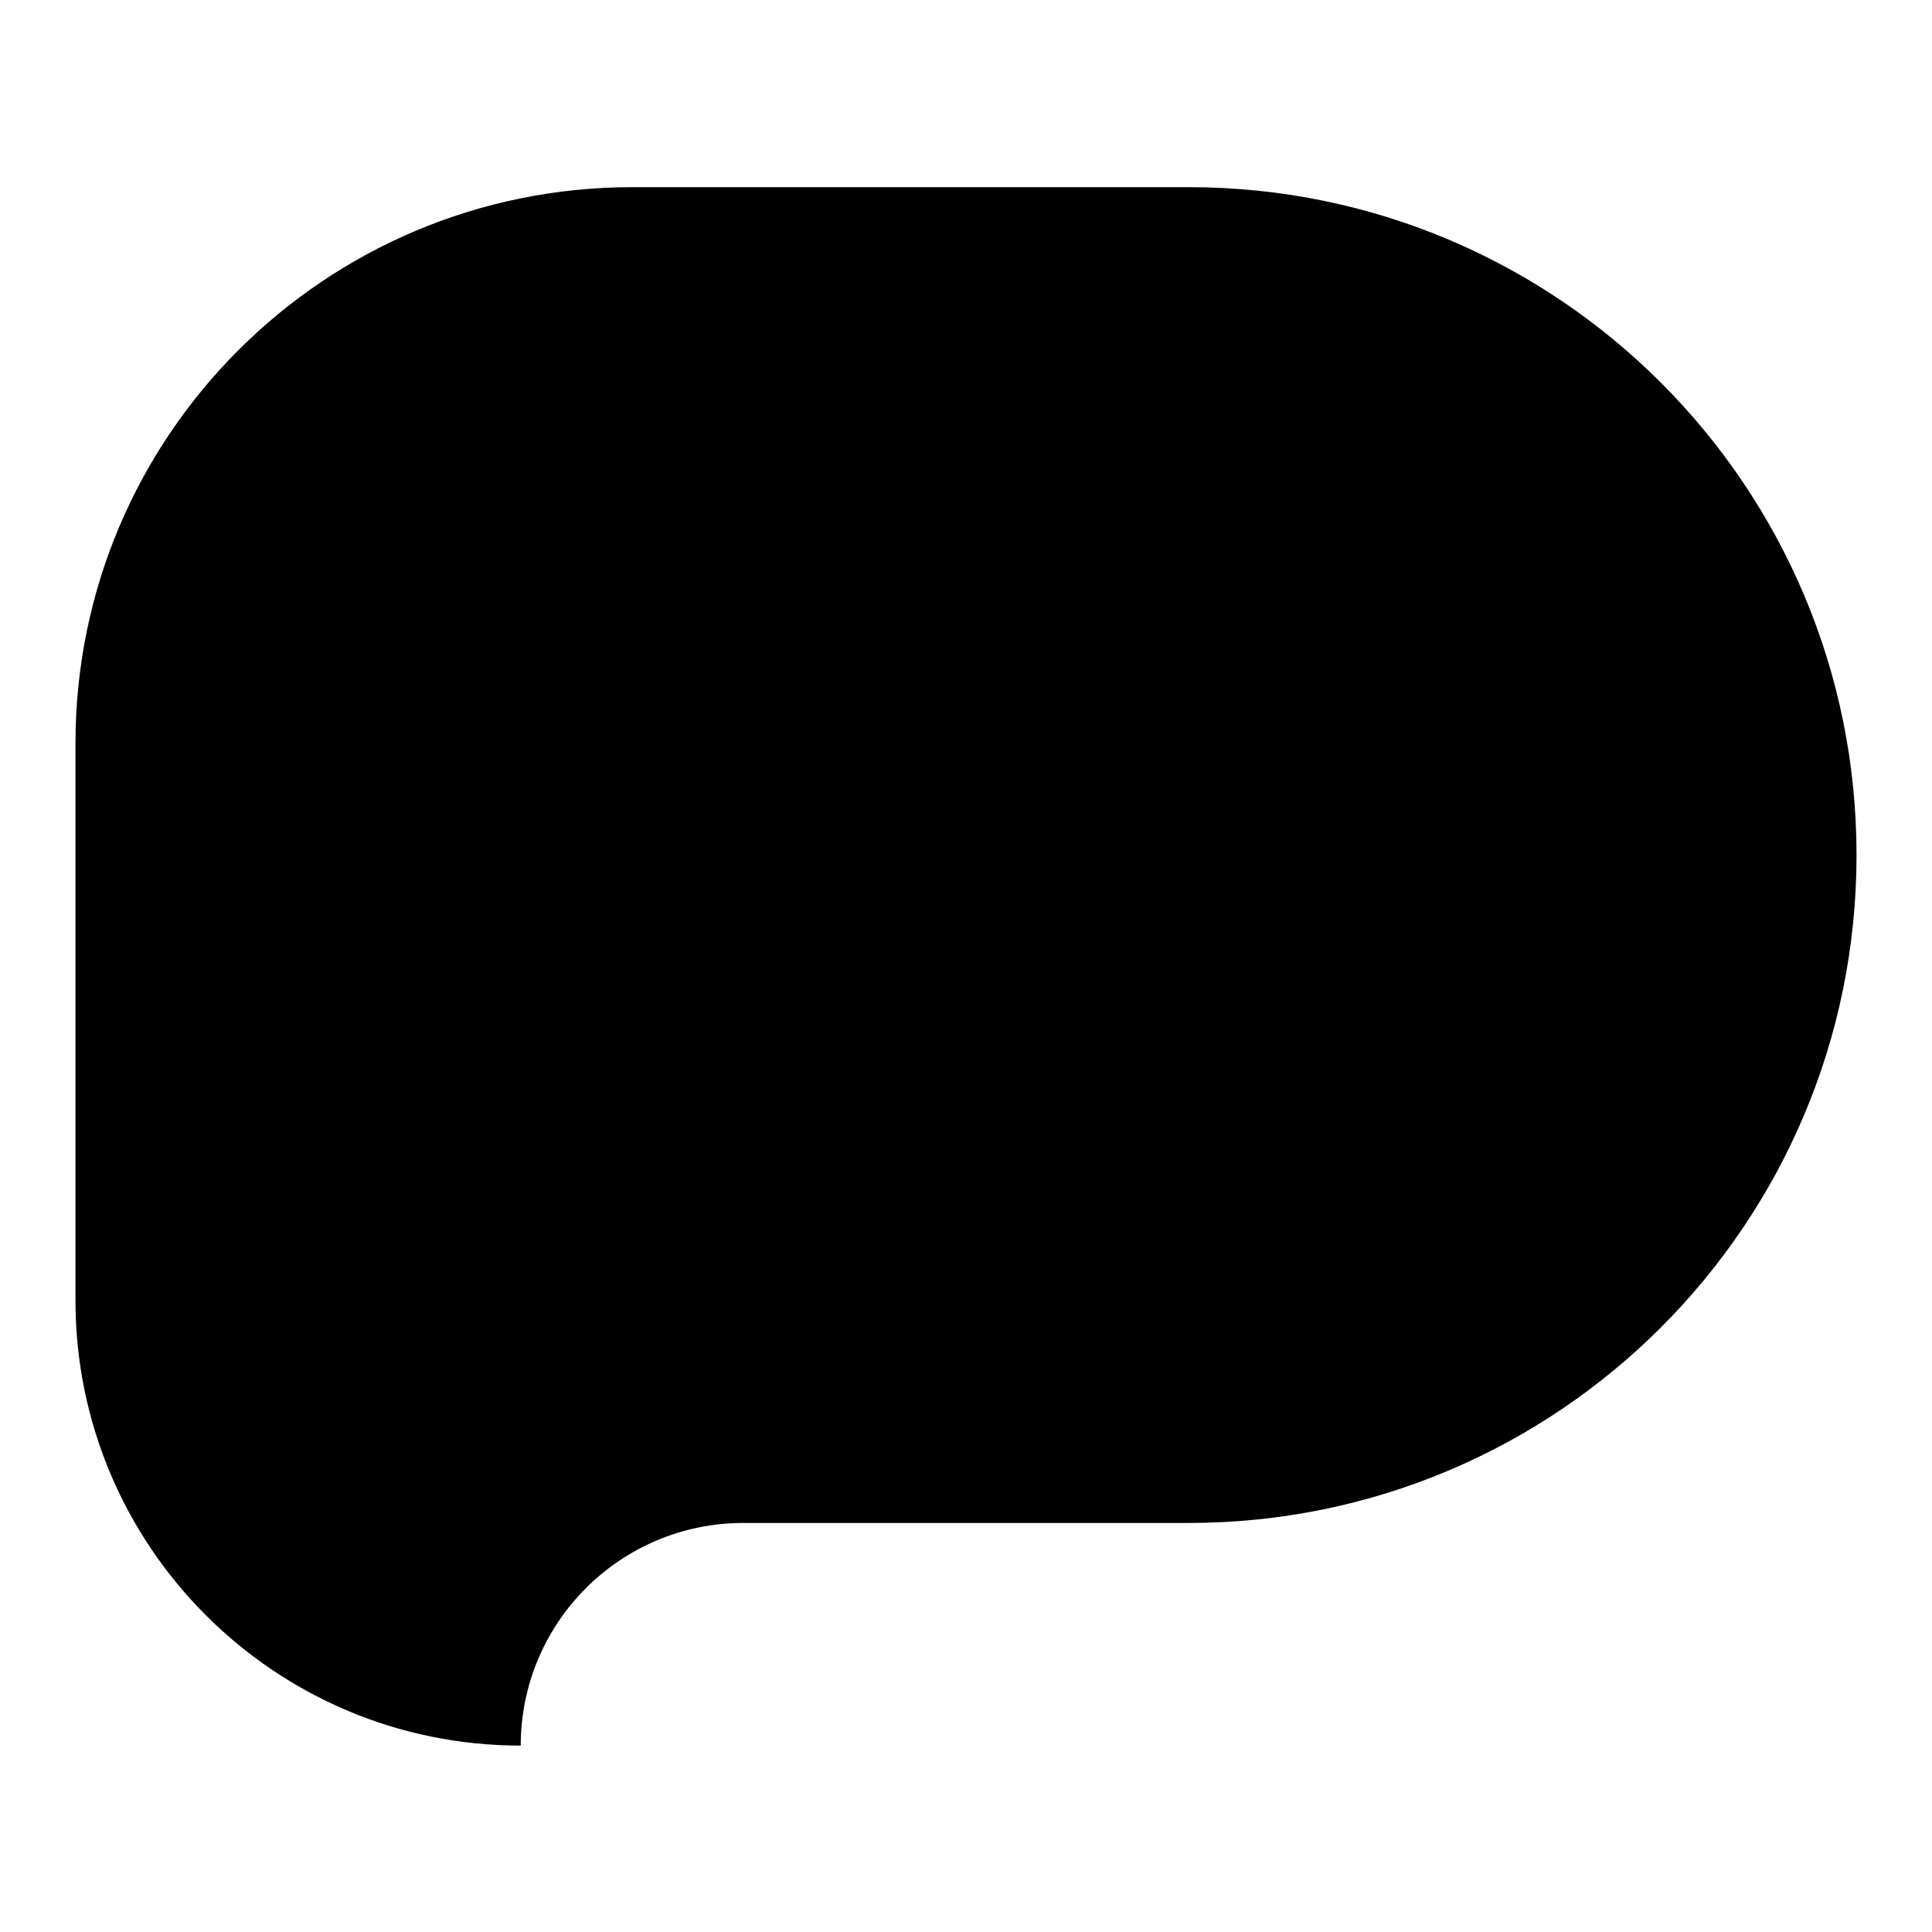<?xml version="1.0" encoding="utf-8"?>
<!-- Svg Vector Icons : http://www.onlinewebfonts.com/icon -->
<!DOCTYPE svg PUBLIC "-//W3C//DTD SVG 1.1//EN" "http://www.w3.org/Graphics/SVG/1.1/DTD/svg11.dtd">
<svg version="1.1" xmlns="http://www.w3.org/2000/svg" xmlns:xlink="http://www.w3.org/1999/xlink" x="0px" y="0px" viewBox="0 0 256 256" enable-background="new 0 0 256 256" xml:space="preserve">
<g> <path fill="#000000" d="M10,172.3c0,32.6,26.4,59,59,59c0-16.3,13.2-29.5,29.5-29.5h59c48.9,0,88.5-39.6,88.5-88.5 s-39.6-88.5-88.5-88.5H83.8C43,24.8,10,57.8,10,98.5V172.3z"/></g>
</svg>